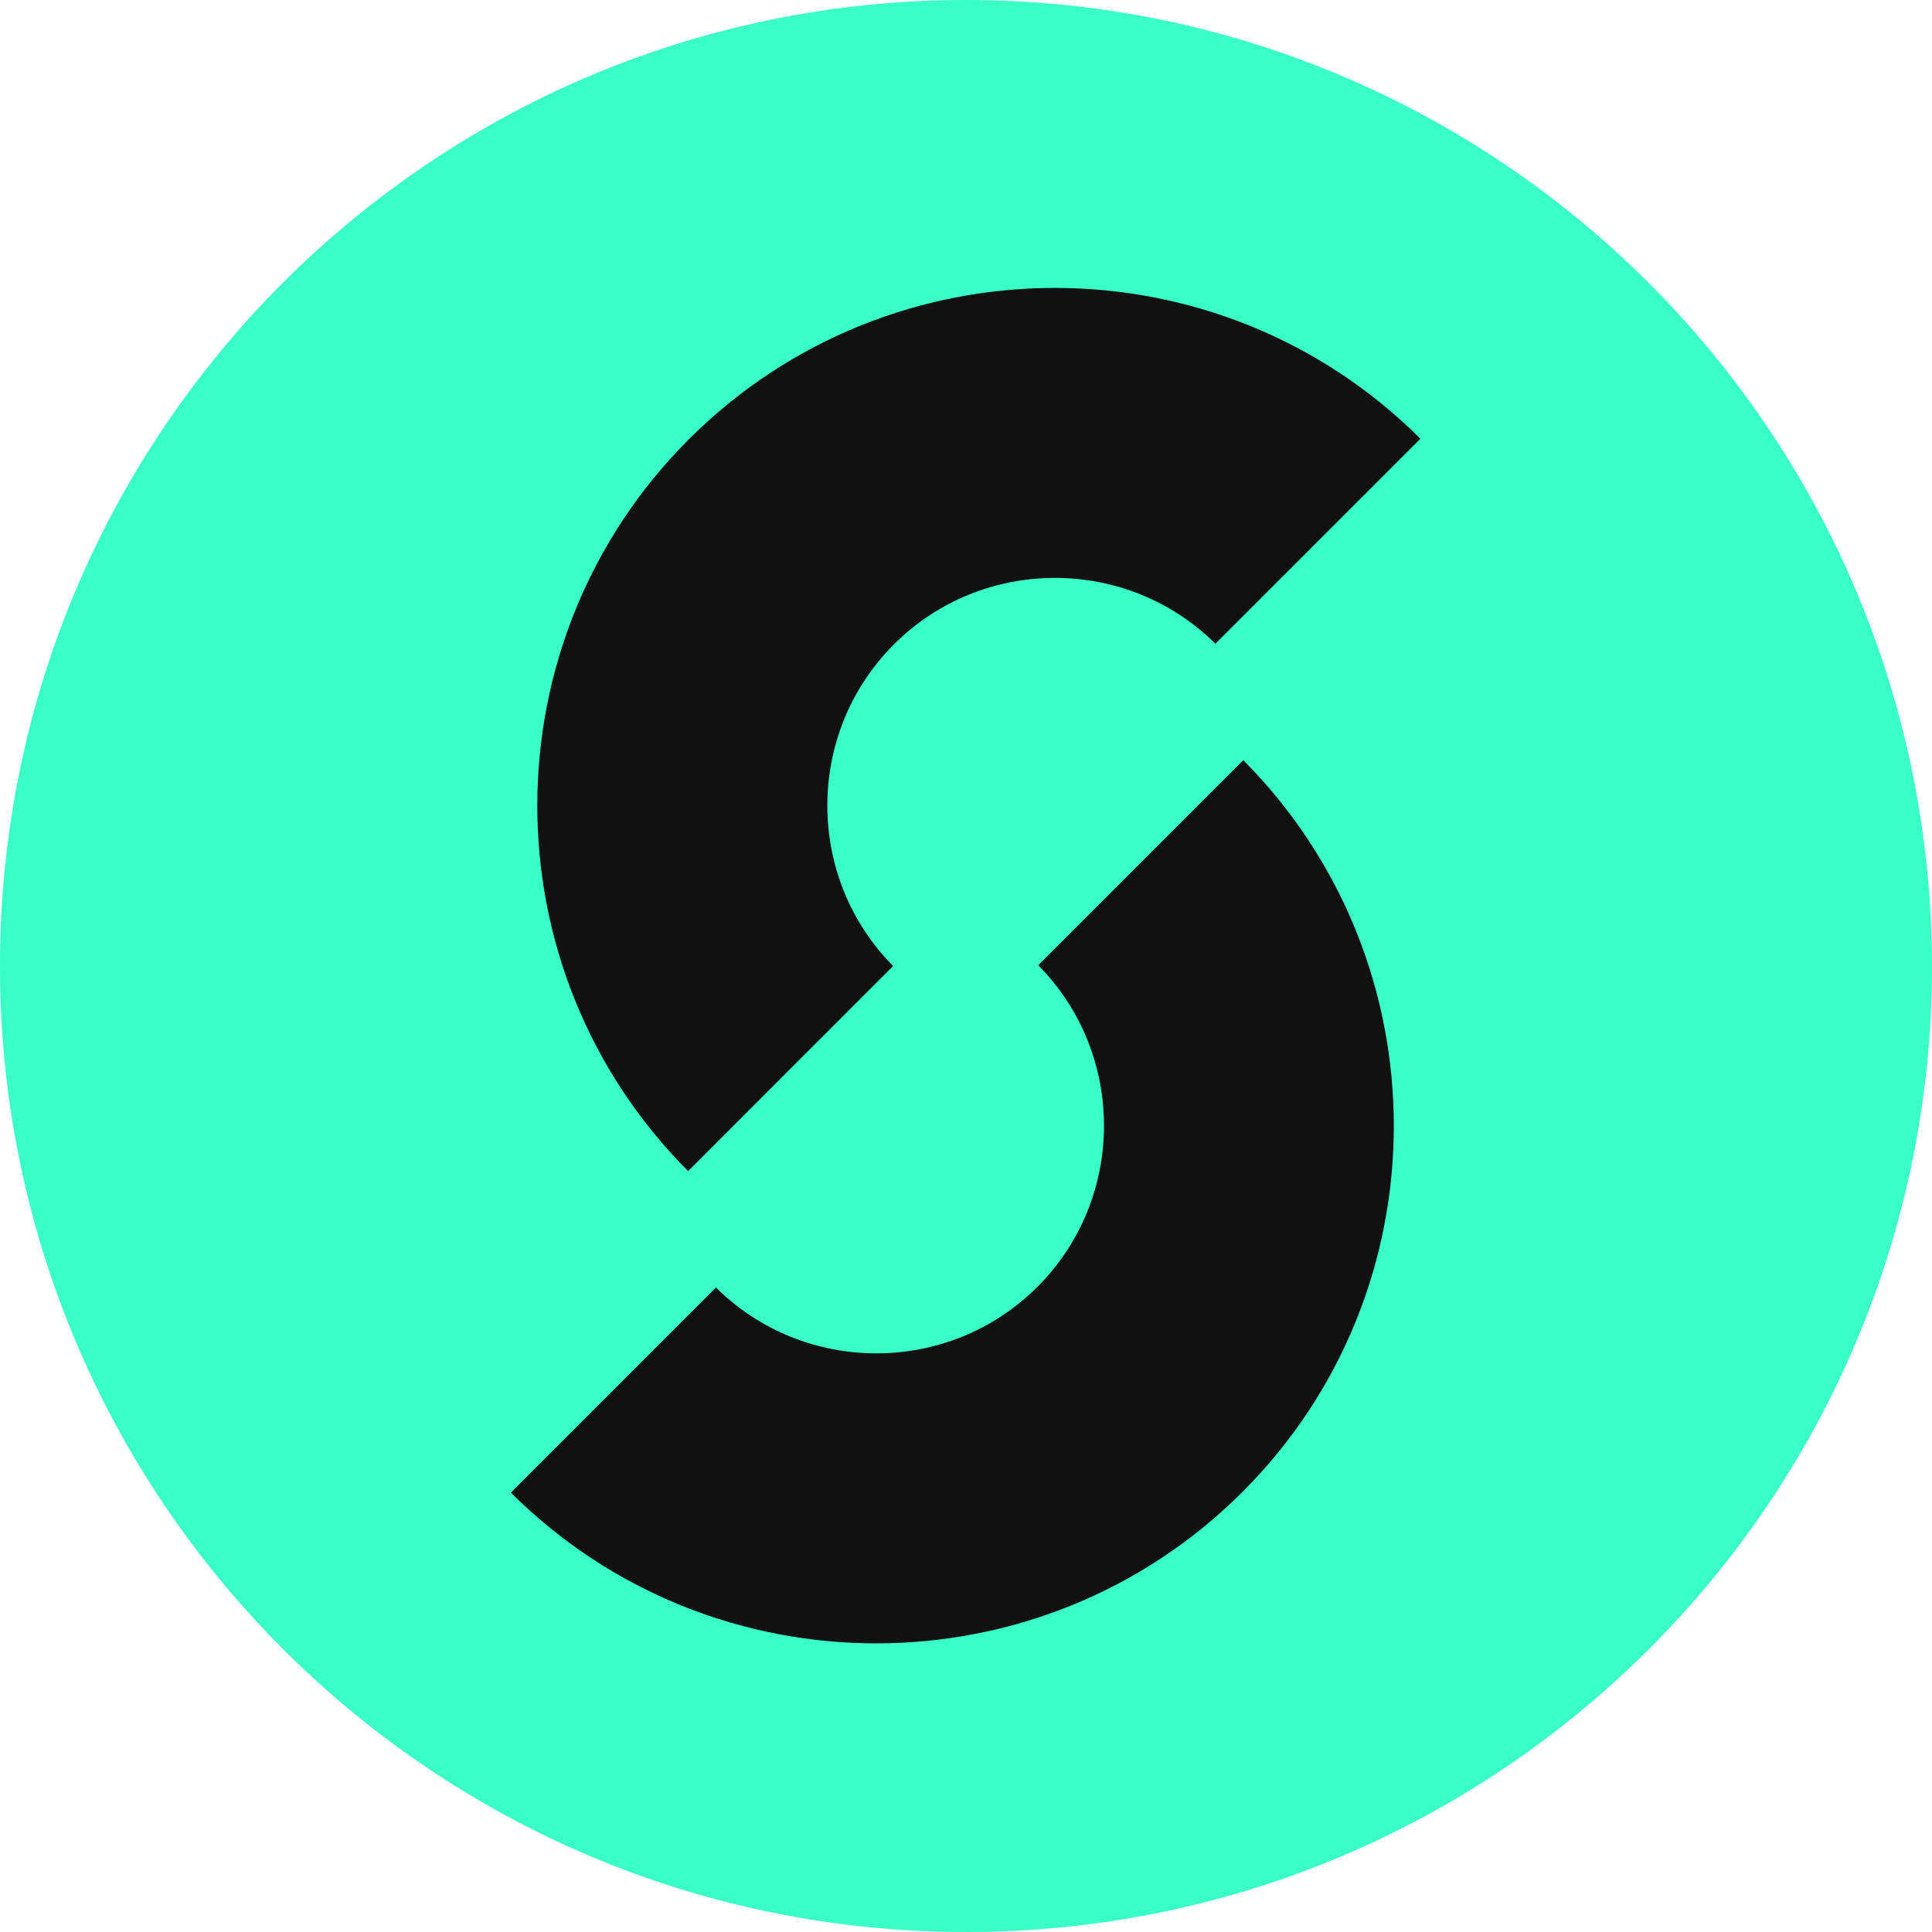 <?xml version="1.0" encoding="UTF-8" standalone="no"?>
<svg
   width="26"
   height="26"
   viewBox="0 0 26 26"
   fill="none"
   version="1.1"
   id="svg20"
   sodipodi:docname="simplio_green.svg"
   inkscape:version="1.2.2 (732a01da63, 2022-12-09)"
   inkscape:export-filename="simplio_green.png"
   inkscape:export-xdpi="96"
   inkscape:export-ydpi="96"
   xmlns:inkscape="http://www.inkscape.org/namespaces/inkscape"
   xmlns:sodipodi="http://sodipodi.sourceforge.net/DTD/sodipodi-0.dtd"
   xmlns="http://www.w3.org/2000/svg"
   xmlns:svg="http://www.w3.org/2000/svg">
  <defs
     id="defs24" />
  <sodipodi:namedview
     id="namedview22"
     pagecolor="#ffffff"
     bordercolor="#000000"
     borderopacity="0.25"
     inkscape:showpageshadow="2"
     inkscape:pageopacity="0.0"
     inkscape:pagecheckerboard="0"
     inkscape:deskcolor="#d1d1d1"
     showgrid="false"
     inkscape:zoom="23.357835"
     inkscape:cx="13.271778"
     inkscape:cy="14.256458"
     inkscape:window-width="1920"
     inkscape:window-height="1017"
     inkscape:window-x="1912"
     inkscape:window-y="-8"
     inkscape:window-maximized="1"
     inkscape:current-layer="svg20" />
  <circle
     cx="12.799"
     cy="12.797"
     r="11.603"
     fill="#f1f7fa"
     id="circle2"
     style="fill:#111111;fill-opacity:1" />
  <path
     d="M 13,0 C 5.817,0 0,5.817 0,13 0,20.173 5.817,26 13,26 20.173,26 26,20.183 26,13 25.99,5.817 20.173,0 13,0 Z m 3.721,20.077 c -2.712,2.712 -7.125,2.721 -9.846,0.01 L 9.635,17.327 c 1.192,1.183 3.135,1.183 4.327,-0.01 1.192,-1.192 1.192,-3.135 0.01,-4.327 l 2.76,-2.76 c 2.702,2.721 2.702,7.135 -0.01,9.846 z M 16.356,8.663 c -1.192,-1.183 -3.135,-1.183 -4.327,0.01 -1.192,1.192 -1.192,3.135 -0.01,4.327 L 9.26,15.76 C 6.548,13.039 6.558,8.625 9.269,5.913 11.981,3.202 16.394,3.192 19.115,5.904 Z"
     fill="#0073be"
     id="path4"
     style="stroke-width:0.992;fill:#37ffc6;fill-opacity:1" />
</svg>
